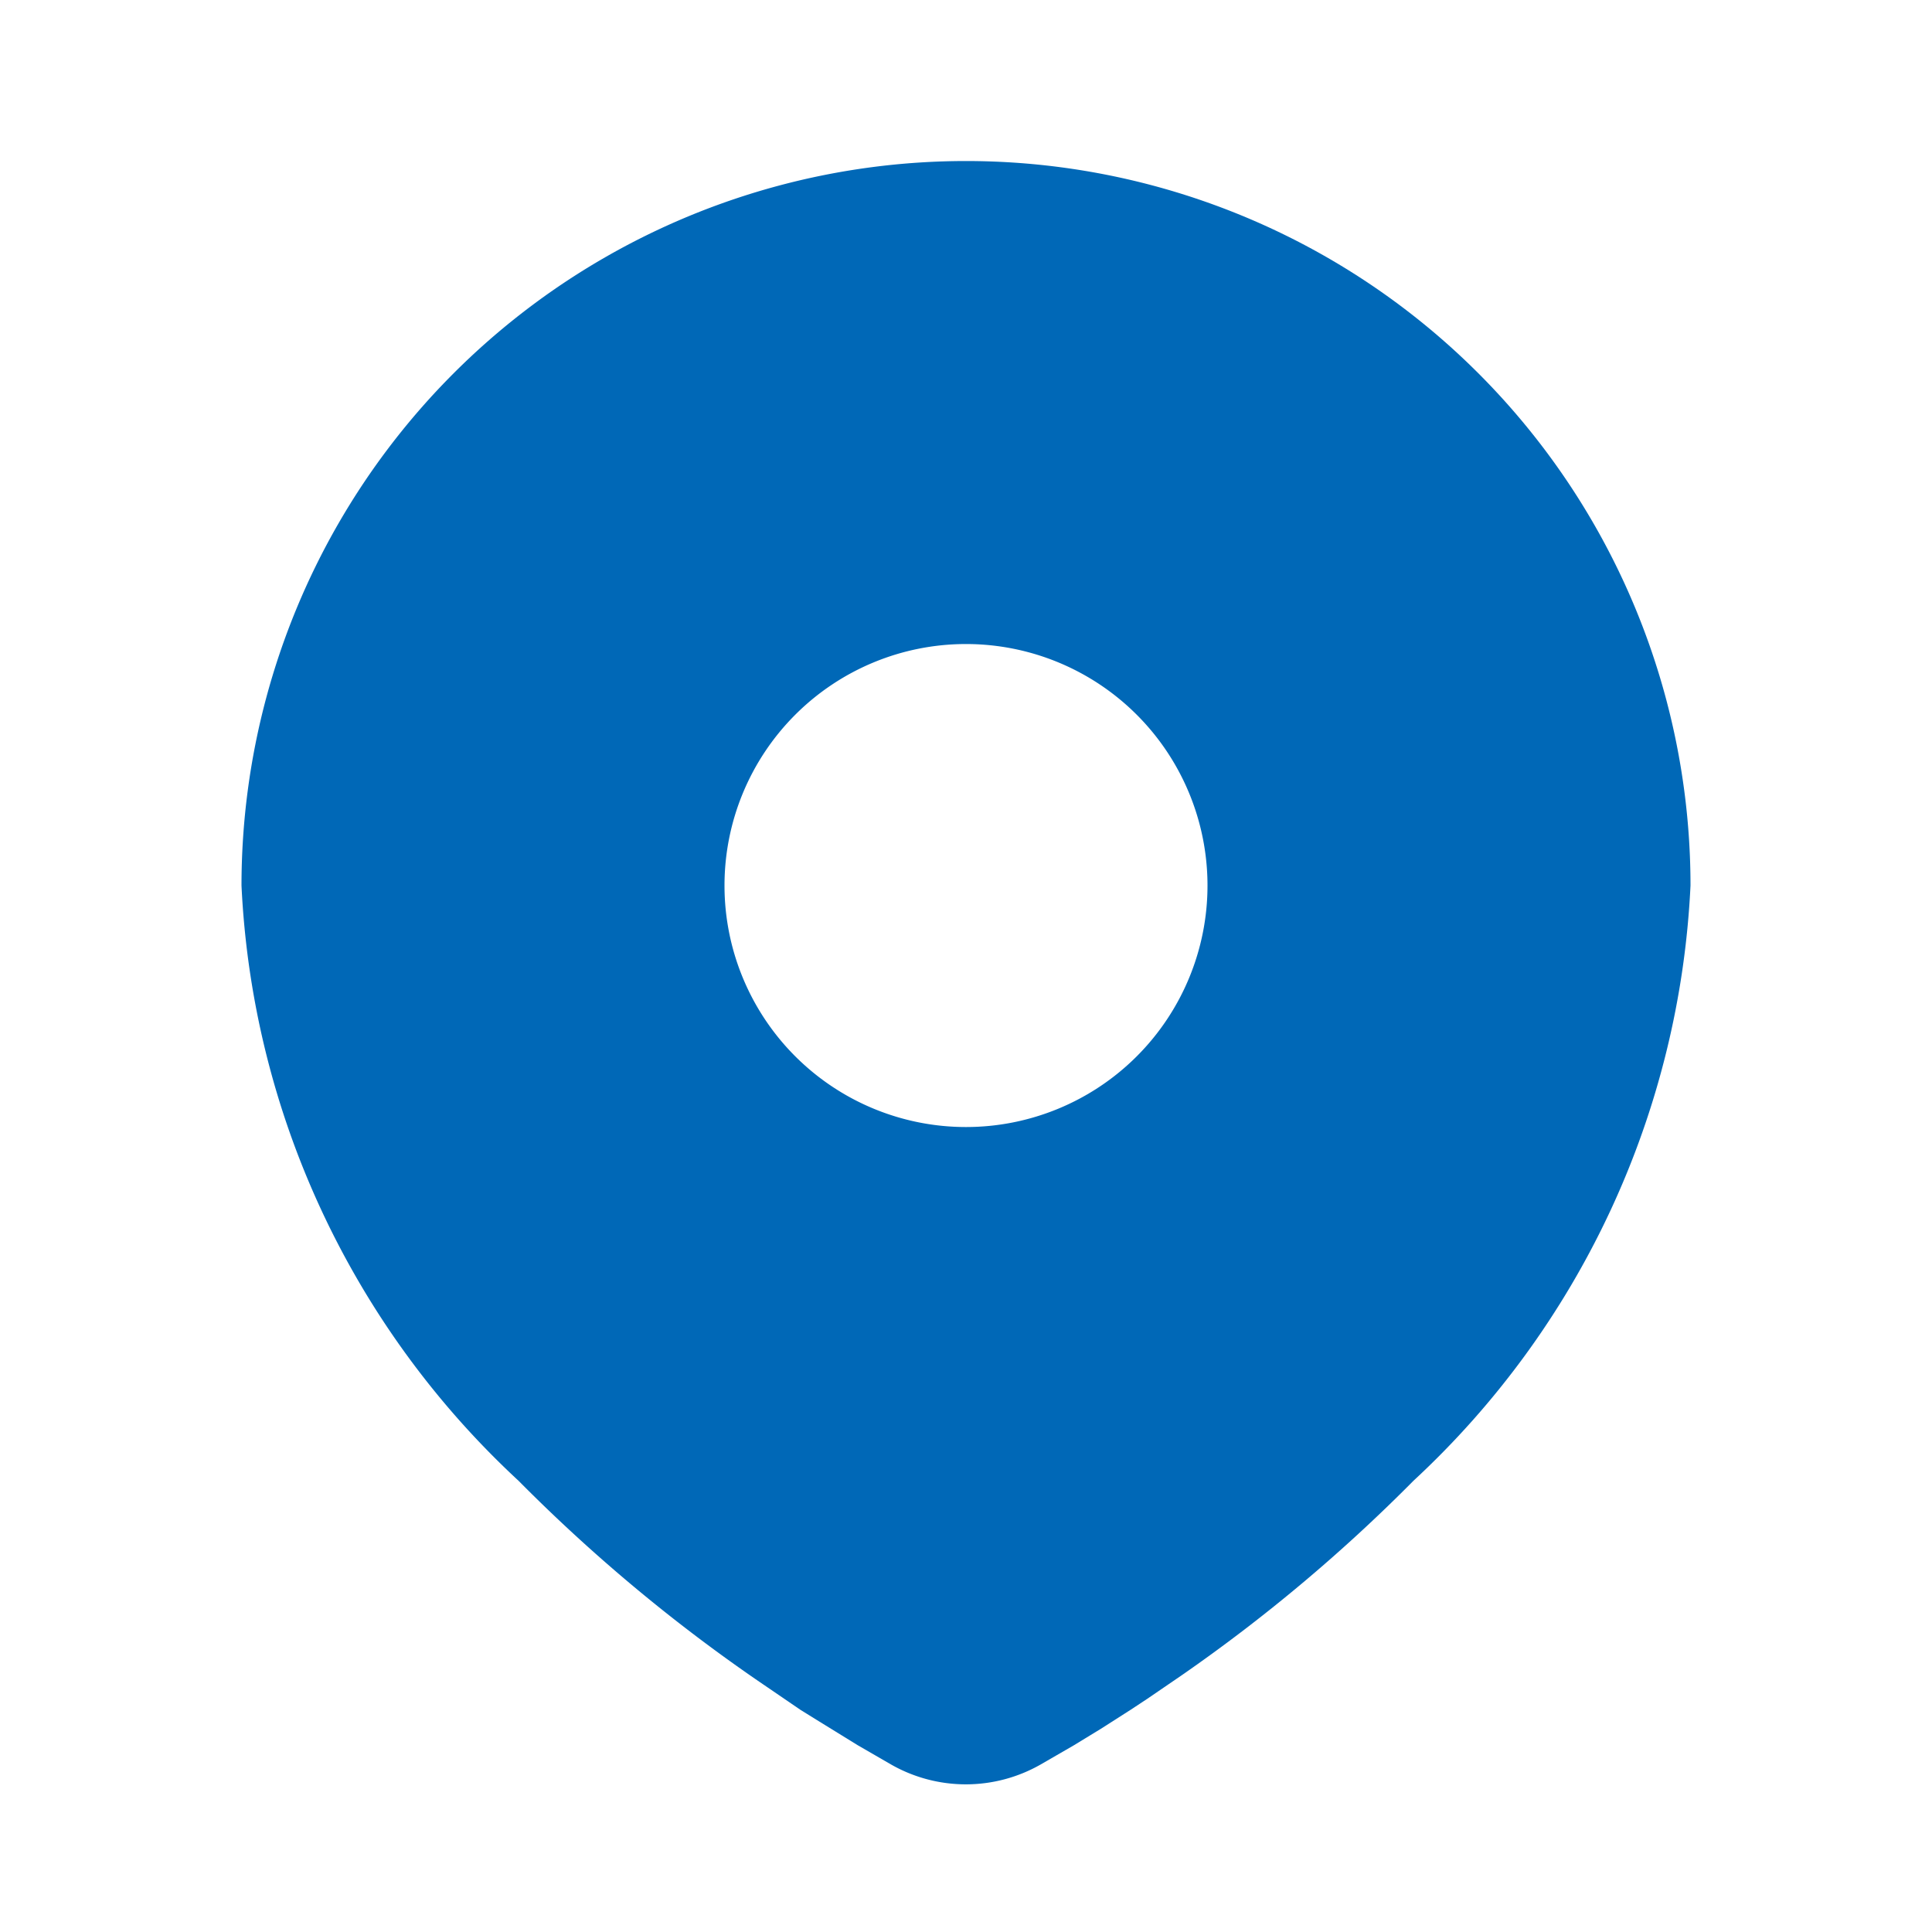 <svg id="icon_map" xmlns="http://www.w3.org/2000/svg" width="20" height="20" viewBox="0 0 20 20">
  <g id="Map">
    <g id="location_fill">
      <path id="MingCute" d="M20,0V20H0V0ZM10.495,19.382h-.01l-.059.03-.016,0h0l-.013,0-.059-.03a.018.018,0,0,0-.02,0l0,.009-.014.356,0,.017.009.01.086.062.012,0h0l.01,0,.086-.062.011-.013h0l0-.014-.014-.356a.018.018,0,0,0-.013-.015Zm.221-.094-.012,0-.154.077-.008.009h0l0,.009.015.358,0,.011h0l.007.006.167.077a.021.021,0,0,0,.024-.007l0-.012-.028-.512a.021.021,0,0,0-.016-.018Zm-.6,0a.019.019,0,0,0-.023,0l0,.012-.028.512a.019.019,0,0,0,.014.02h.013l.167-.077.008-.007h0l0-.01.015-.358,0-.01h0l-.008-.007Z" fill="none"/>
      <path id="形状" d="M10.5,2A7.5,7.5,0,0,1,18,9.5a8.973,8.973,0,0,1-2.868,6.162,17.034,17.034,0,0,1-2.4,2.014l-.354.242-.168.111-.313.2h0l-.28.171h0l-.346.2h0a1.562,1.562,0,0,1-1.545,0l-.346-.2h0l-.433-.267-.161-.1L8.445,17.8a17.2,17.2,0,0,1-2.577-2.138A8.973,8.973,0,0,1,3,9.5,7.5,7.5,0,0,1,10.5,2Zm0,5A2.5,2.5,0,1,0,13,9.5,2.5,2.5,0,0,0,10.5,7Z" transform="translate(-0.5 -0.333)" fill="#0068b7"/>
    </g>
  </g>
</svg>
